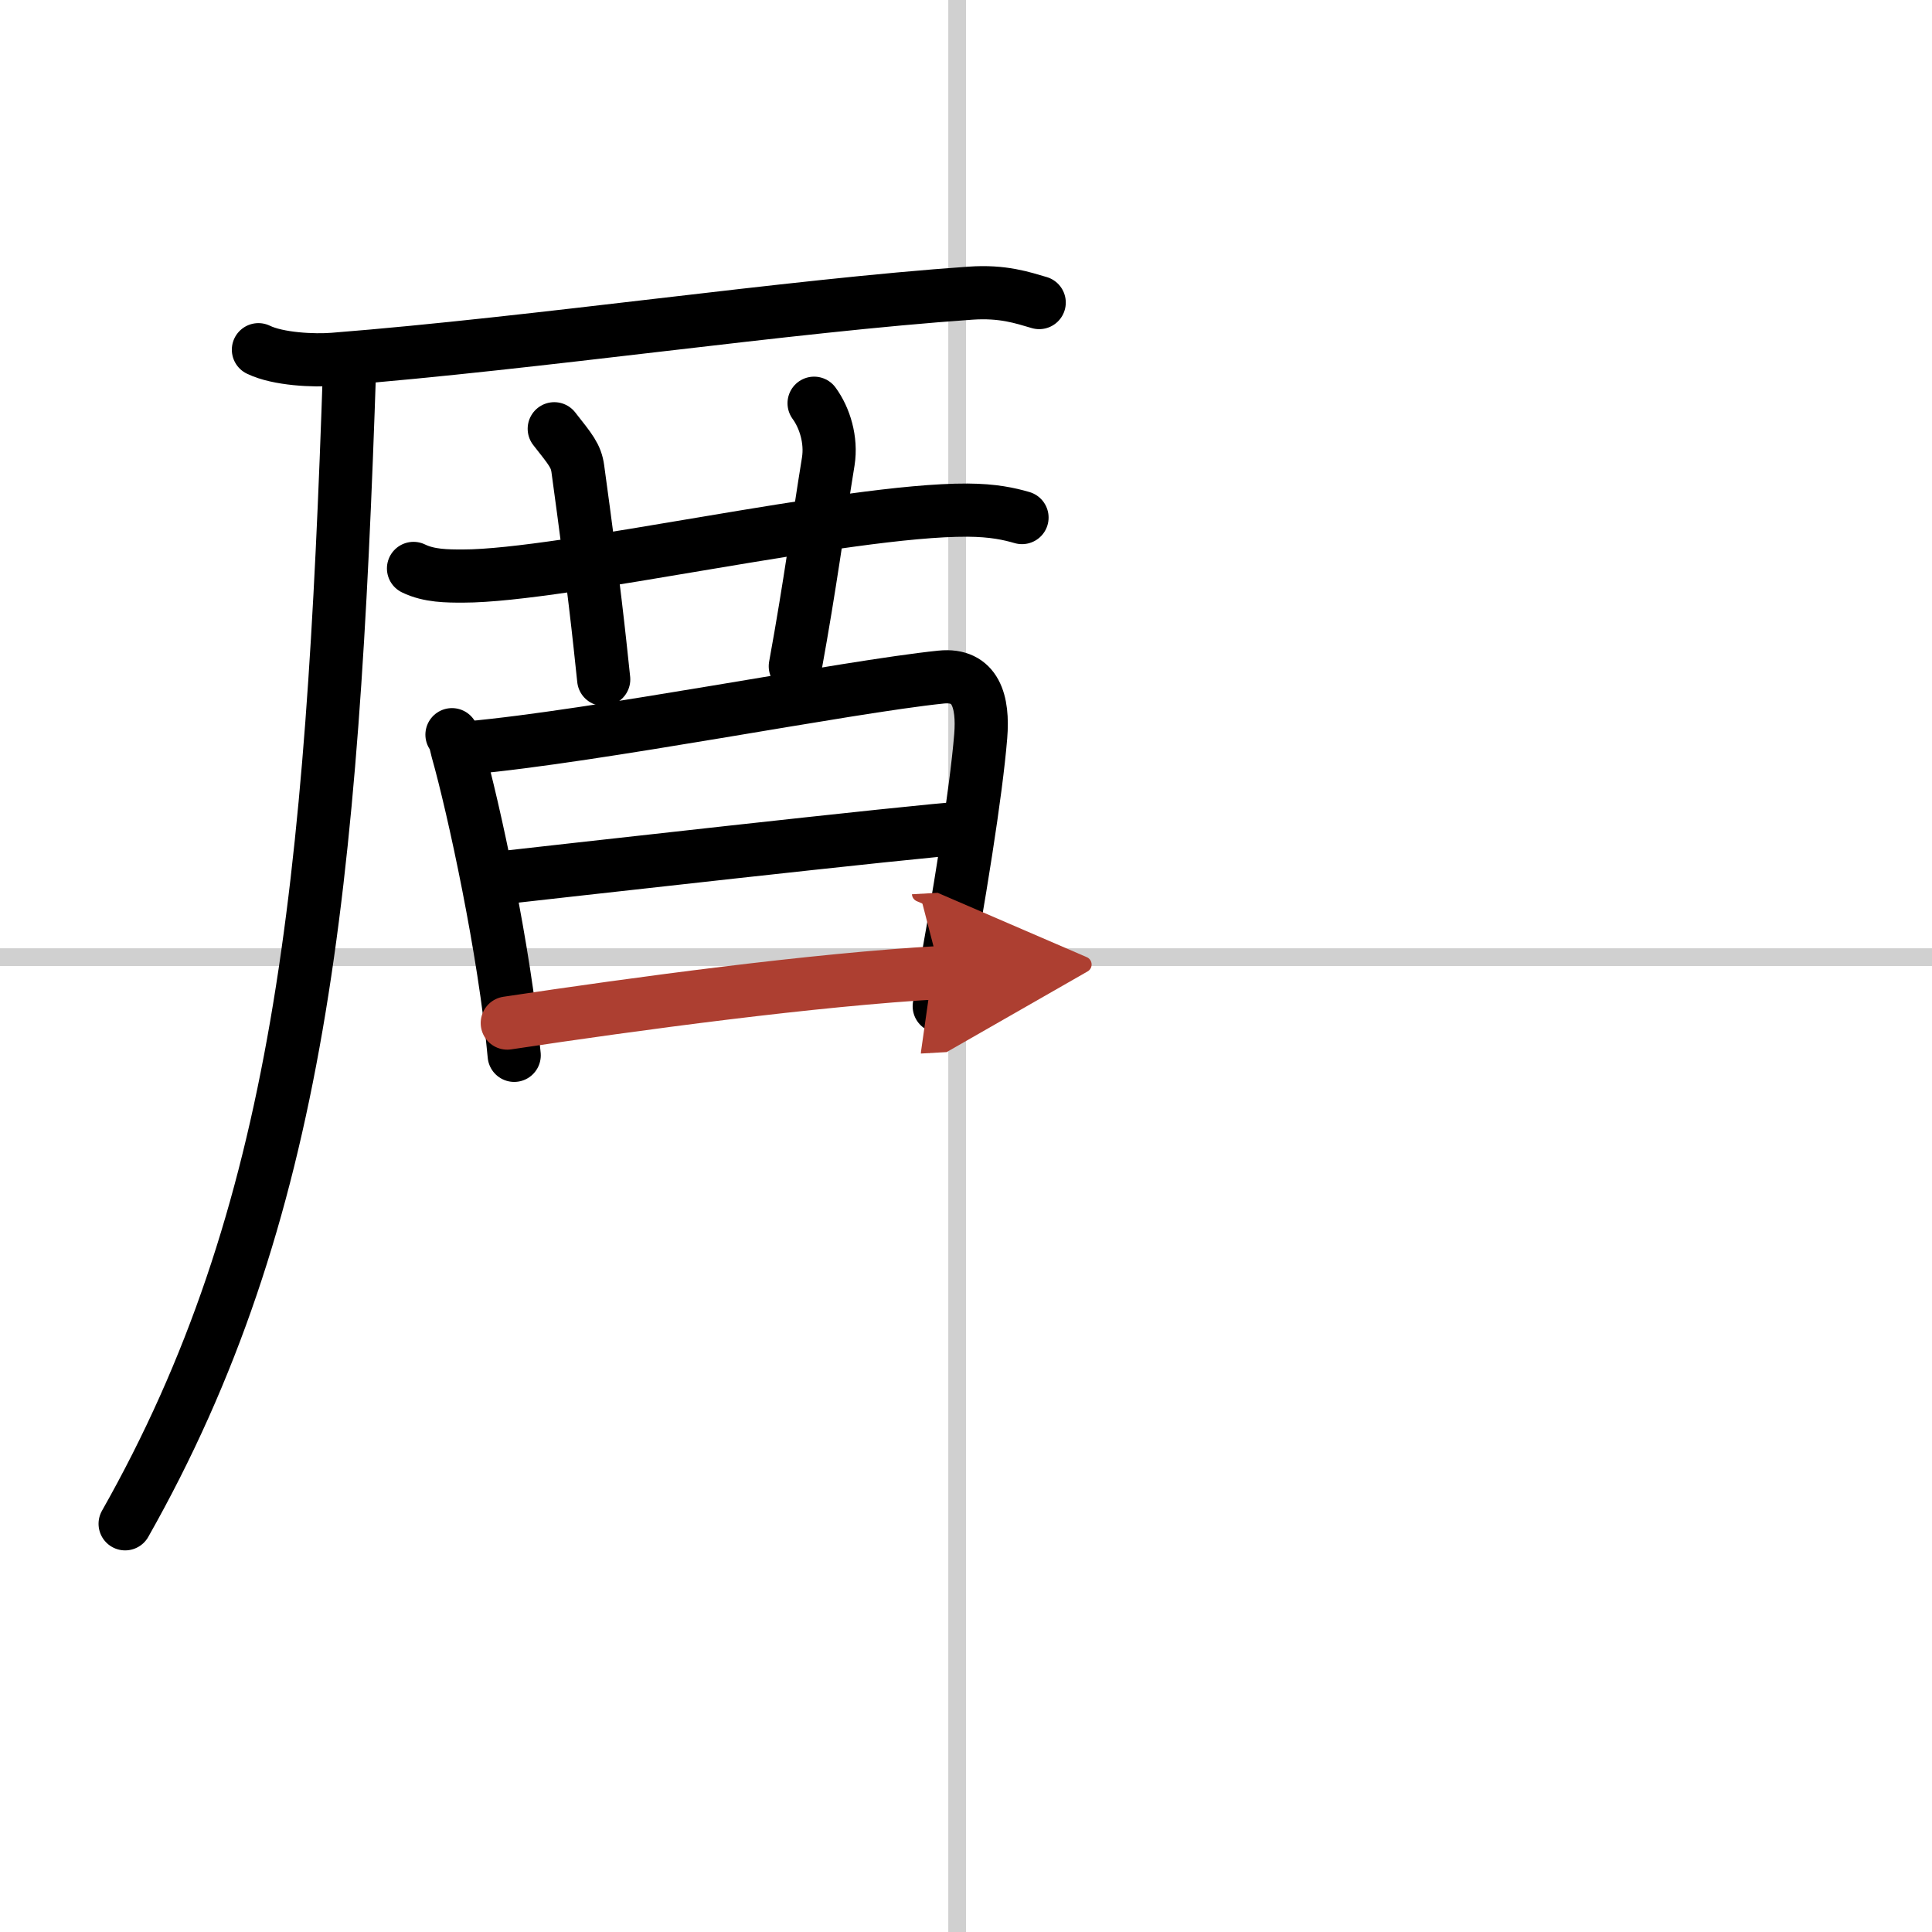 <svg width="400" height="400" viewBox="0 0 109 109" xmlns="http://www.w3.org/2000/svg"><defs><marker id="a" markerWidth="4" orient="auto" refX="1" refY="5" viewBox="0 0 10 10"><polyline points="0 0 10 5 0 10 1 5" fill="#ad3f31" stroke="#ad3f31"/></marker></defs><g fill="none" stroke="#000" stroke-linecap="round" stroke-linejoin="round" stroke-width="3"><rect width="100%" height="100%" fill="#fff" stroke="#fff"/><line x1="54" x2="54" y2="109" stroke="#d0d0d0" stroke-width="1"/><line x2="109" y1="54" y2="54" stroke="#d0d0d0" stroke-width="1"/><path d="m14.58 19.73c1.11 0.54 3.14 0.63 4.25 0.54 11.52-0.91 25.67-3.02 35.92-3.73 1.84-0.13 2.95 0.26 3.88 0.53"/><path d="m19.73 20.5c-0.98 29.75-2.82 48.07-12.67 65.47"/><path d="m23.33 32.07c0.88 0.43 1.9 0.43 2.79 0.43 5.63 0 21.63-3.75 28.46-3.72 1.47 0.01 2.35 0.21 3.08 0.42"/><path d="m31.27 24.19c0.93 1.18 1.23 1.53 1.33 2.26 0.93 6.77 1.2 9.42 1.46 11.88"/><path d="m45.93 22.75c0.6 0.82 0.99 2.07 0.8 3.28-0.6 3.69-1 6.84-1.86 11.56"/><path d="m25.5 41.45c0.2 0.31 0.21 0.52 0.31 0.9 0.9 3.17 2.67 11.31 3.2 17.19"/><path d="m26.45 42.19c7.14-0.64 21.3-3.44 26.64-3.99 1.96-0.2 2.4 1.38 2.24 3.34-0.26 3.18-1.19 9-2.34 15.23"/><path d="m27.96 49.56c2.33-0.26 24.38-2.75 26.31-2.83"/><path d="m28.62 57.72c7.3-1.1 17.32-2.45 24.43-2.85" marker-end="url(#a)" stroke="#ad3f31"/></g></svg>
